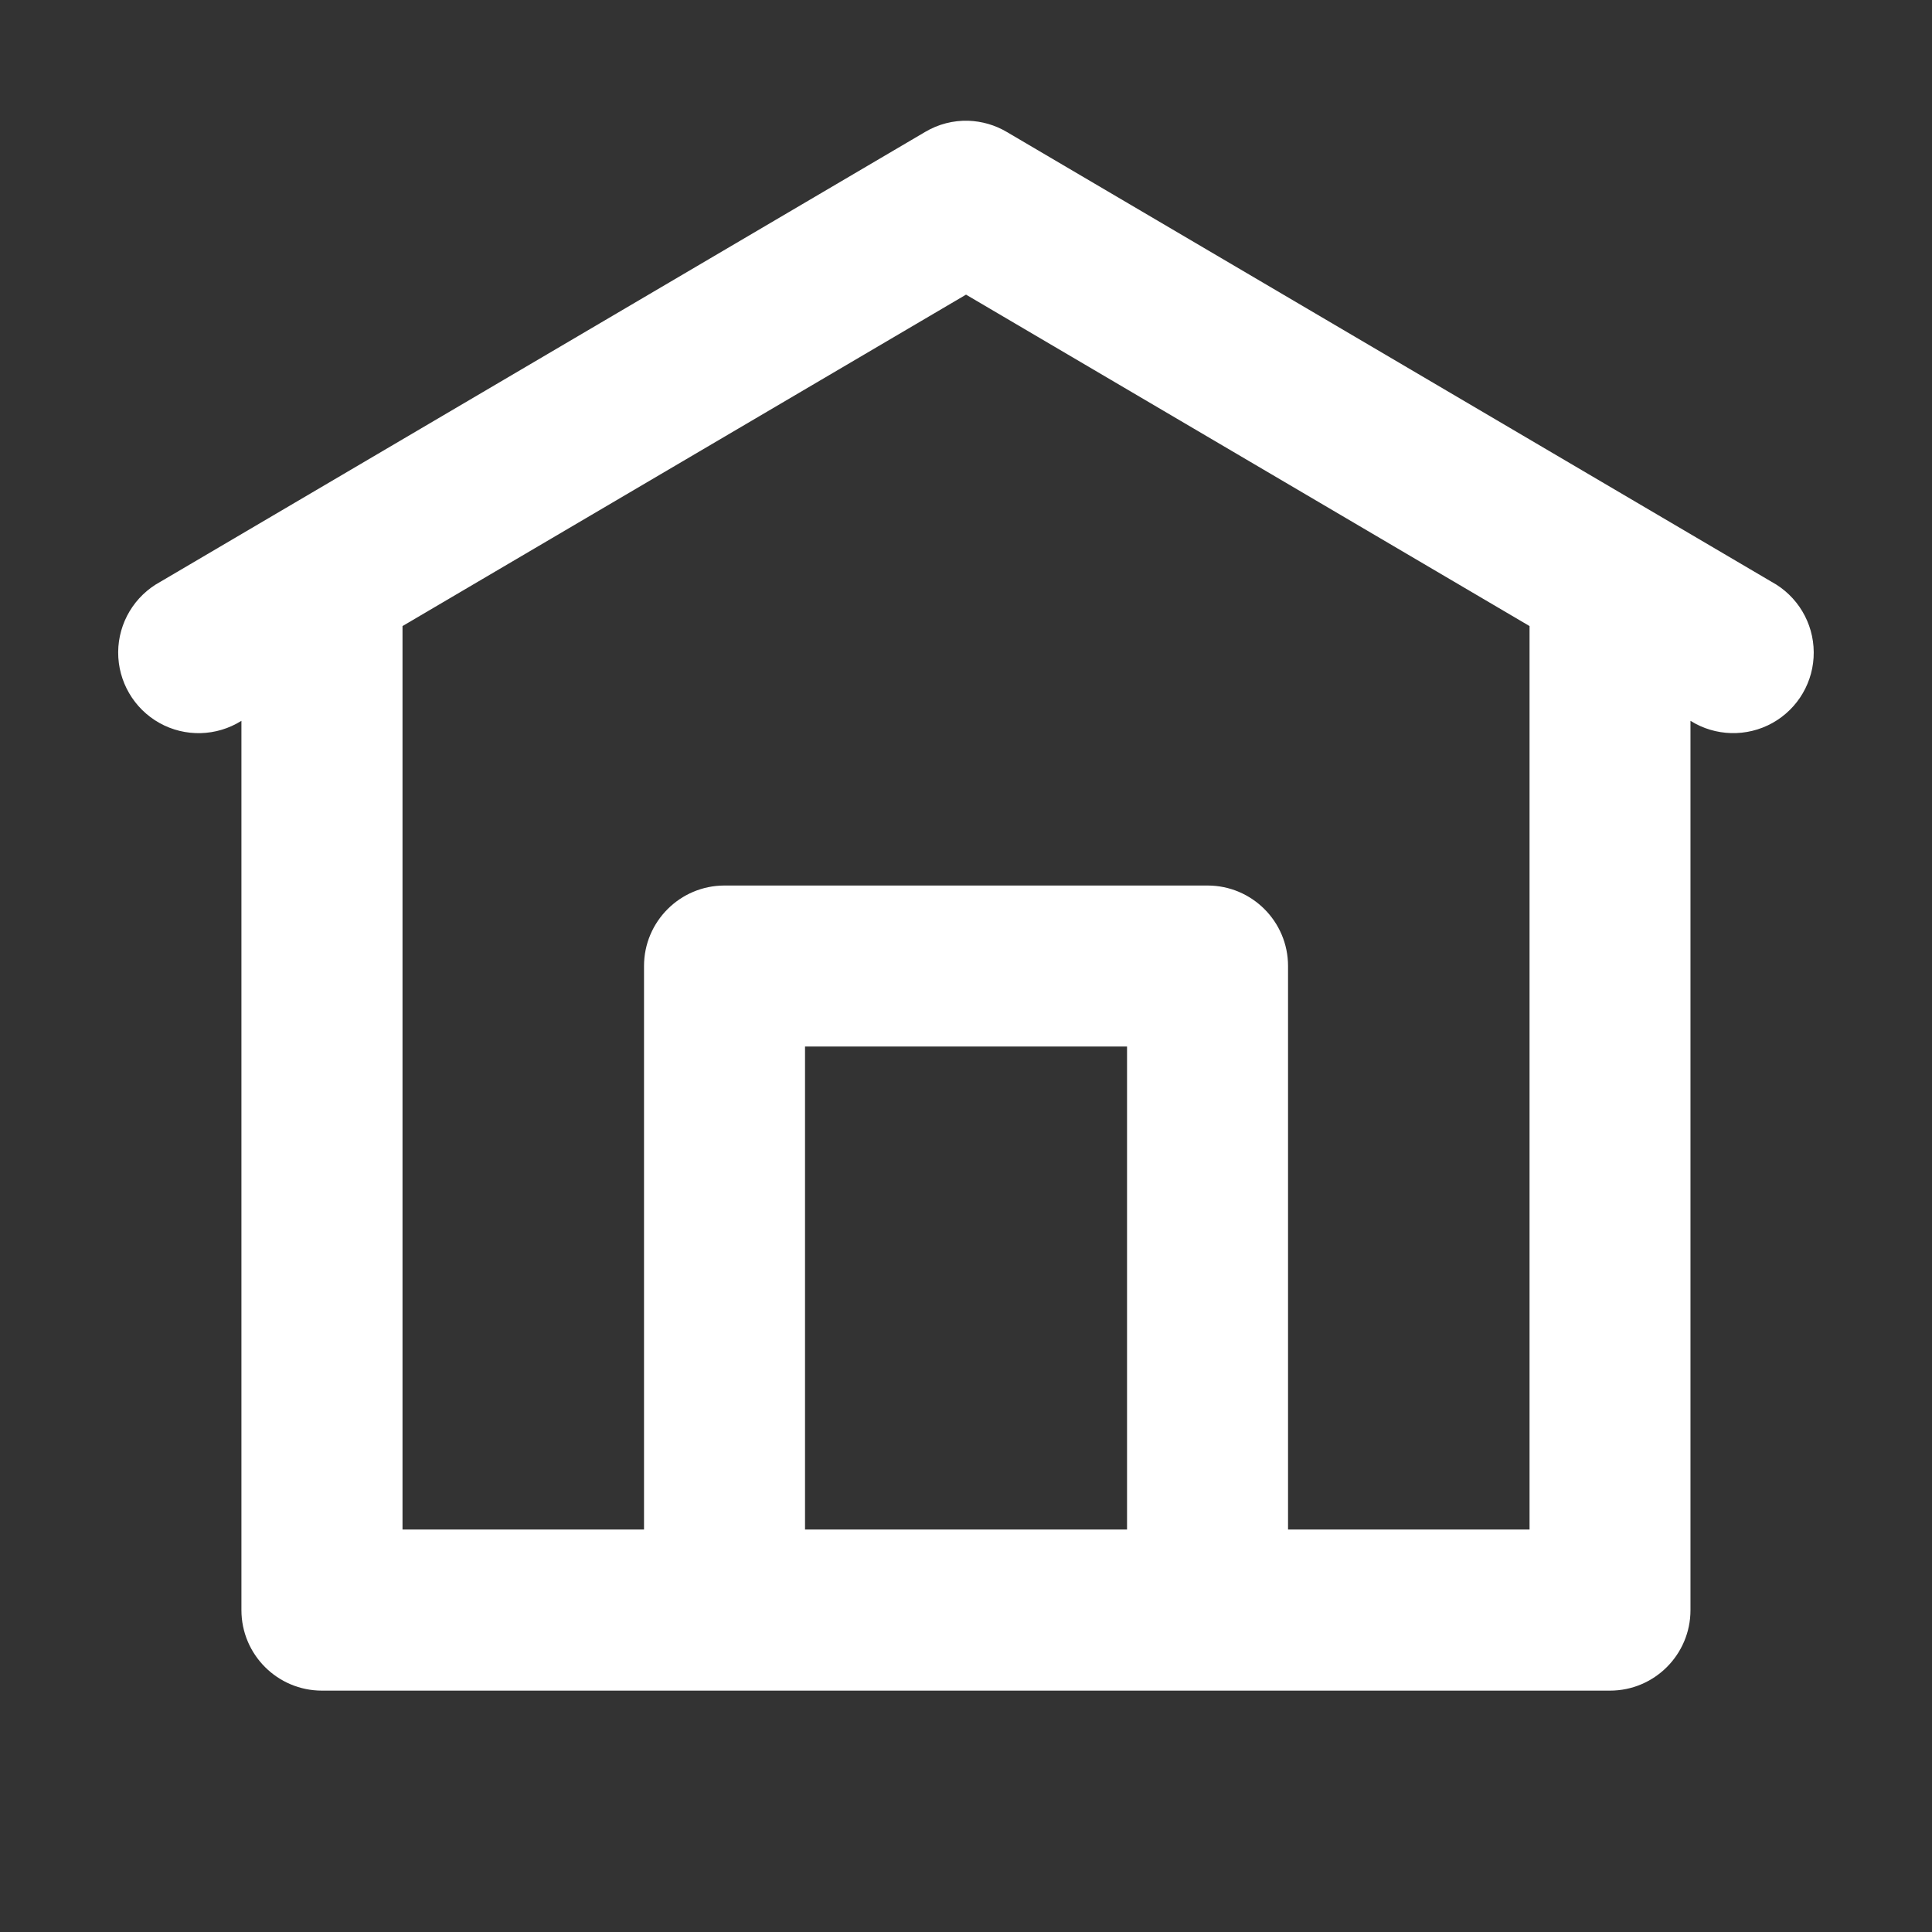 <svg xmlns="http://www.w3.org/2000/svg" xmlns:xlink="http://www.w3.org/1999/xlink" viewBox="0,0,256,256" width="24px" height="24px" fill-rule="nonzero"><rect x="0" y="0" width="256" height="256" fill="#333333" stroke="none"/><g fill="#ffffff" fill-rule="nonzero" stroke="none" stroke-width="1" stroke-linecap="butt" stroke-linejoin="miter" stroke-miterlimit="10" stroke-dasharray="" stroke-dashoffset="0" font-family="none" font-weight="none" font-size="none" text-anchor="none" style="mix-blend-mode: normal"><g transform="scale(10.667,10.667)"><path d="M12.031,1.5c-0.189,-0.006 -0.376,0.042 -0.539,0.139l-9.5,5.588c-0.321,0.174 -0.522,0.509 -0.524,0.874c-0.002,0.365 0.195,0.702 0.513,0.88c0.319,0.178 0.709,0.167 1.018,-0.027v11.047c0,0.552 0.448,1 1,1h16c0.552,-0 1,-0.448 1,-1v-11.047c0.309,0.194 0.699,0.204 1.018,0.027c0.319,-0.178 0.516,-0.515 0.513,-0.88c-0.002,-0.365 -0.203,-0.7 -0.524,-0.874l-9.5,-5.588c-0.145,-0.086 -0.309,-0.133 -0.477,-0.139zM12,3.66l7,4.117v11.223h-3v-7c-0,-0.552 -0.448,-1 -1,-1h-6c-0.552,0 -1,0.448 -1,1v7h-3v-11.223zM10,13h4v6h-4z"></path></g></g></svg>
